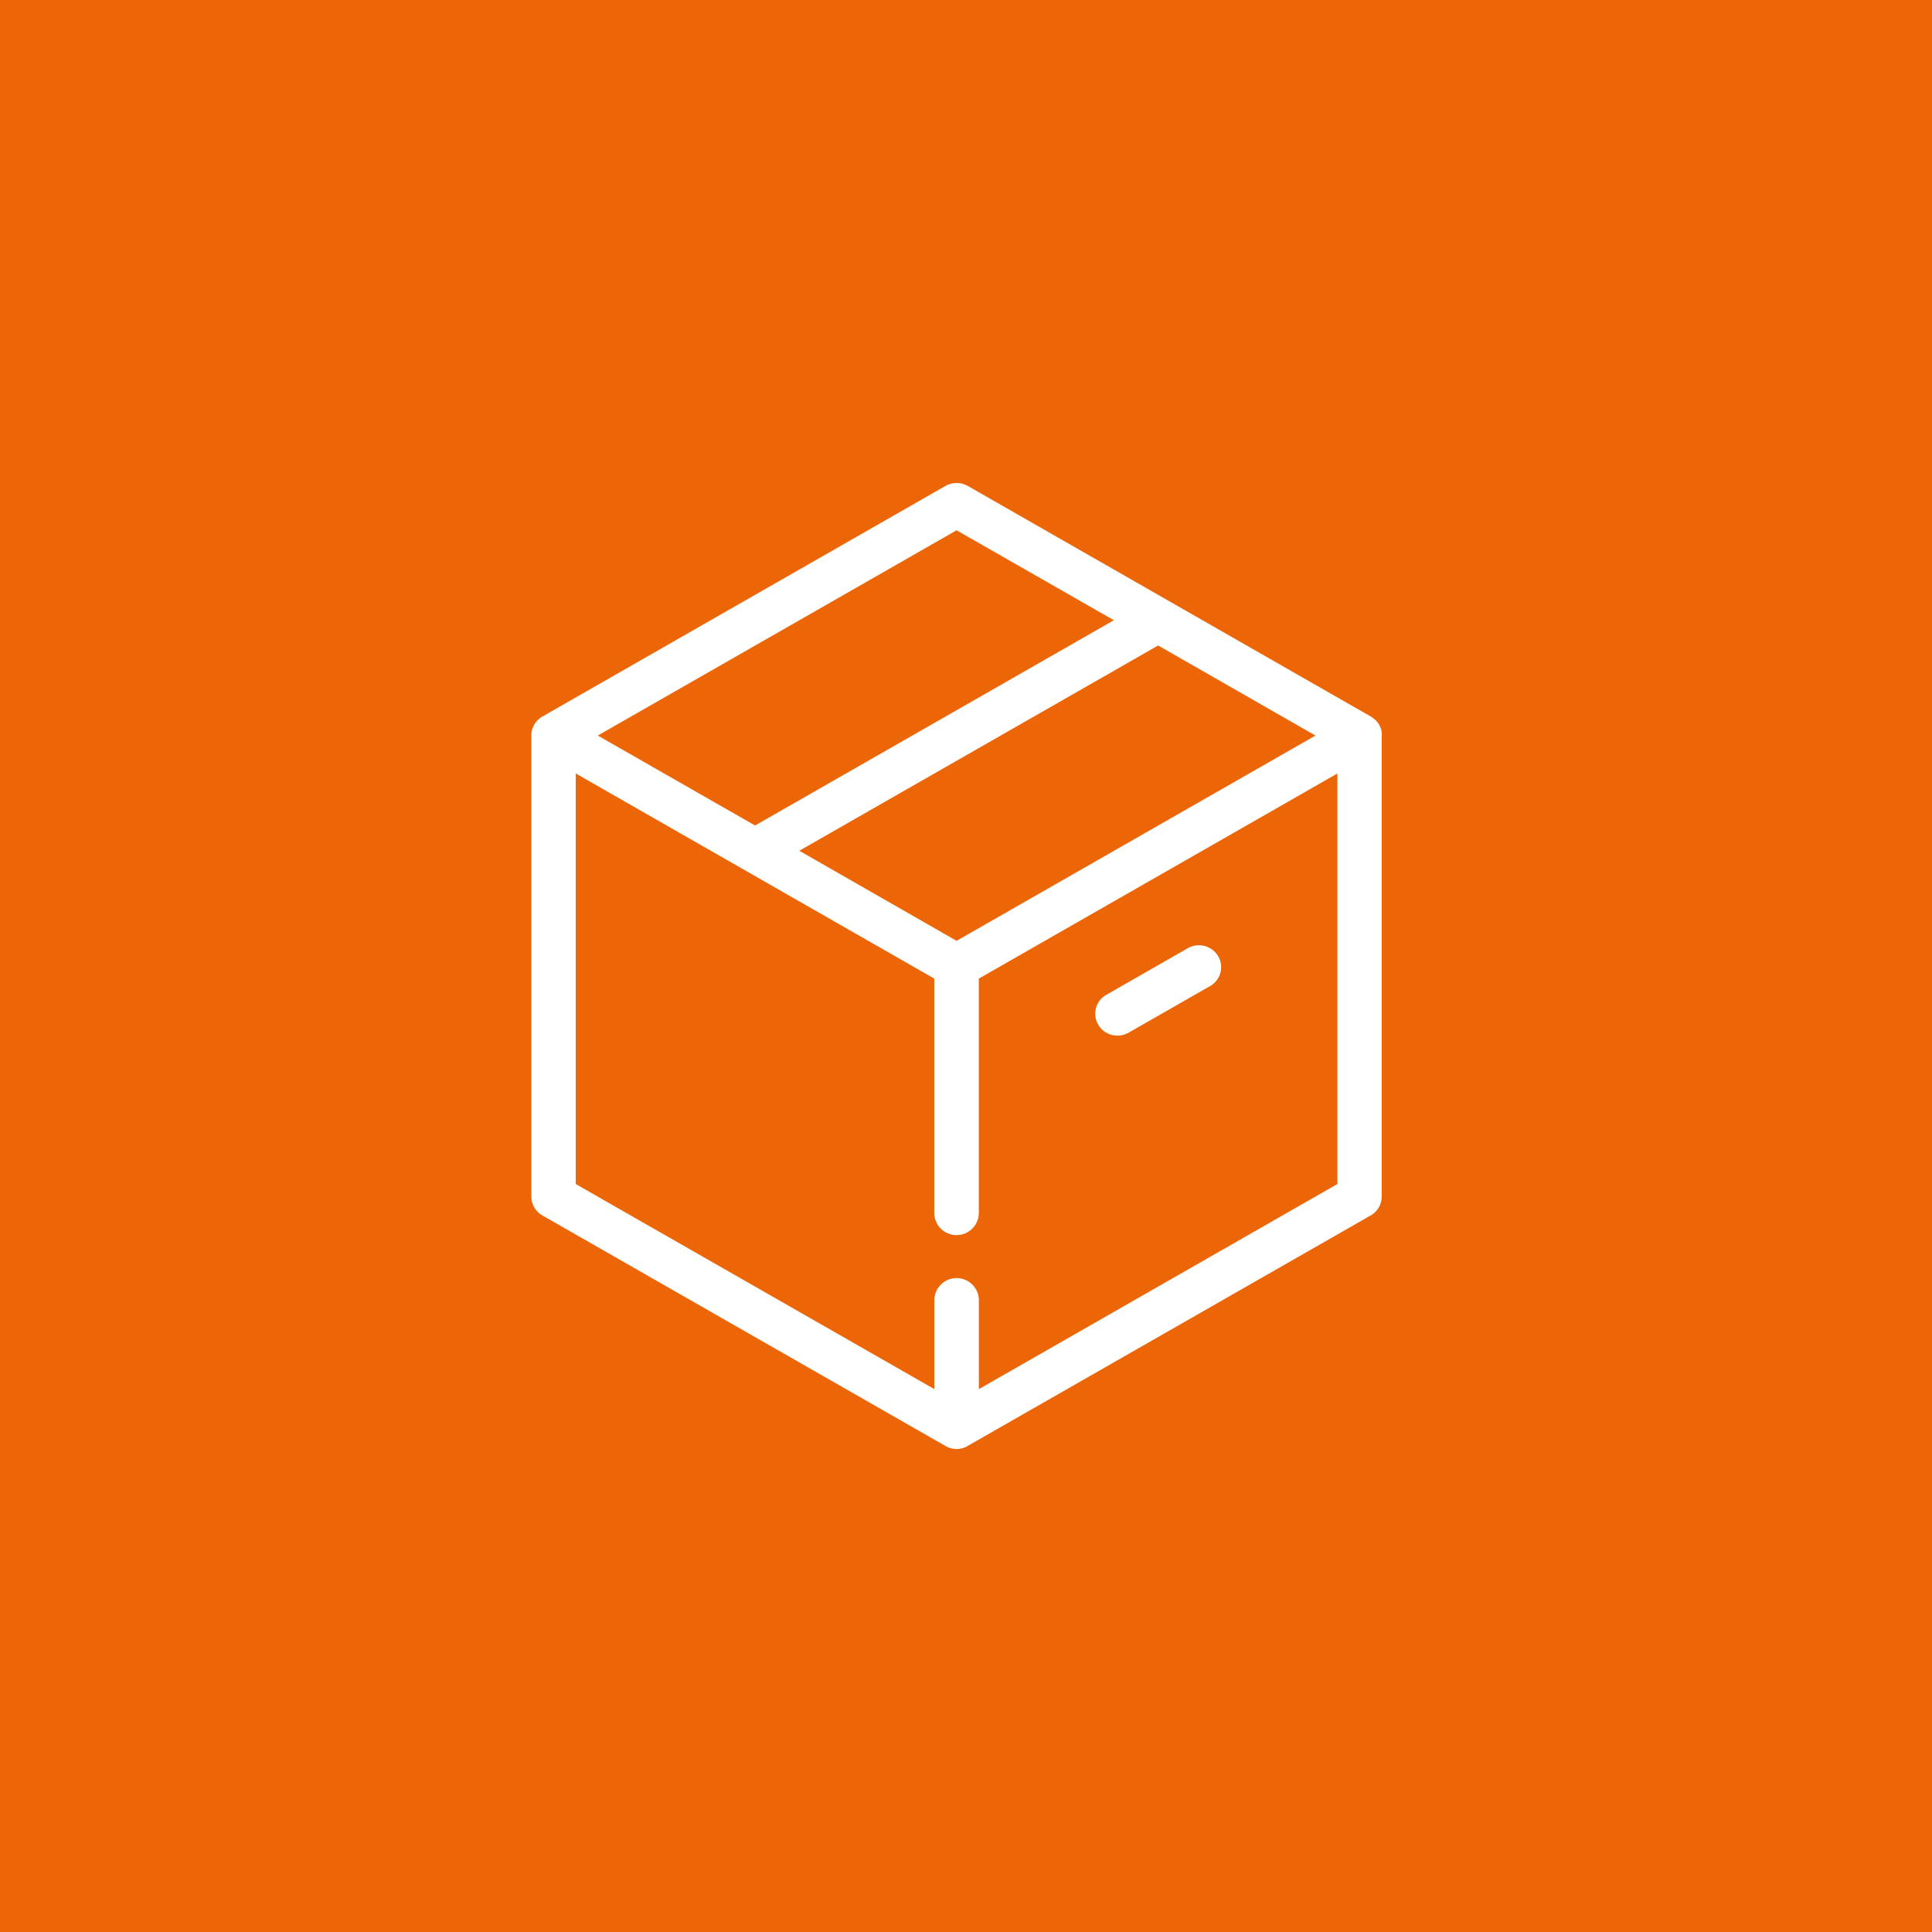 <?xml version="1.0" encoding="UTF-8"?>
<svg xmlns="http://www.w3.org/2000/svg" width="80" height="80" viewBox="0 0 80 80">
  <g id="Voorraadbeheer" transform="translate(20148 18764)">
    <rect id="Rectangle_6432" data-name="Rectangle 6432" width="80" height="80" transform="translate(-20148 -18764)" fill="#ec6608"></rect>
    <g id="Group_12401" data-name="Group 12401" transform="translate(19.441 -594.542)">
      <path id="Path_46517" data-name="Path 46517" d="M59.938,50.57,45.092,59.063V55.387a.922.922,0,0,0-1.844,0v3.675L28.4,50.57v-17l6.97,3.988h0l7.875,4.506v9.7a.922.922,0,0,0,1.844,0v-9.7L59.938,33.57ZM44.169,23.5l6.514,3.724-14.858,8.5L29.312,32Zm0,17L37.656,36.77l14.859-8.5L59.03,32ZM61.78,31.98a.772.772,0,0,0-.007-.088.094.094,0,0,0,0-.025.651.651,0,0,0-.019-.1l0-.014c-.01-.03-.02-.058-.032-.086a.221.221,0,0,0-.011-.029c-.012-.026-.025-.051-.039-.076a.093.093,0,0,1-.011-.021.84.84,0,0,0-.062-.088l-.006-.008a.7.7,0,0,0-.066-.074l-.019-.02a.763.763,0,0,0-.066-.055.137.137,0,0,0-.021-.017.719.719,0,0,0-.09-.061L44.635,21.665a.942.942,0,0,0-.929,0L27.017,31.213a.719.719,0,0,0-.09.061c-.008,0-.014.011-.021.014-.022.019-.045.038-.065.057l-.02.02a.6.6,0,0,0-.066.074l-.007.008a1.036,1.036,0,0,0-.061.088l-.011.021a.7.7,0,0,0-.039.076.224.224,0,0,0-.012.029.566.566,0,0,0-.03.086l-.006.014a.874.874,0,0,0-.021.1l0,.029a.773.773,0,0,0-.007.088l0,.015V51.09a.9.9,0,0,0,.459.782l16.689,9.545.009.006a1.11,1.11,0,0,0,.1.05h0c.032.012.067.023.1.034l.025.006a.824.824,0,0,0,.085.017.152.152,0,0,0,.028.006c.038,0,.074.007.11.007s.075,0,.111-.007a.146.146,0,0,0,.029-.006c.026,0,.055-.01.084-.017l.026-.006c.035-.011.07-.022.1-.034h0q.053-.023.1-.05l.009-.006,16.689-9.545a.9.9,0,0,0,.458-.782V31.98" transform="translate(-20172 -18171)" fill="#fff"></path>
      <path id="Path_46518" data-name="Path 46518" d="M47.846,42.181a.924.924,0,0,0,.8.45.935.935,0,0,0,.463-.124l3.373-1.929a.9.9,0,0,0,.331-1.237.929.929,0,0,0-1.26-.327l-3.372,1.929a.894.894,0,0,0-.331,1.237" transform="translate(-20169.813 -18169.207)" fill="#fff"></path>
    </g>
  </g>
</svg>
